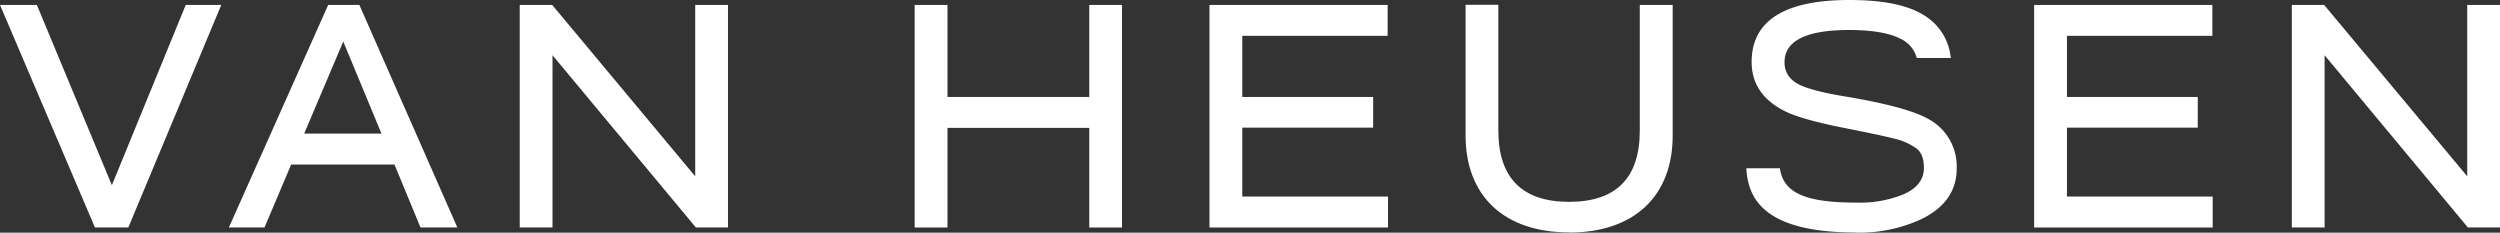 <svg xmlns="http://www.w3.org/2000/svg" viewBox="0 0 631.68 58.79"><rect x="0" y="0" width="631.68" height="58.79" fill="#333333" stroke="none"/><defs><style>.cls-1{fill:#fff;}</style></defs><title>Asset 1</title><g id="Layer_2" data-name="Layer 2"><g id="Layer_1-2" data-name="Layer 1"><g id="Layer_2-2" data-name="Layer 2"><g id="Layer_1-2-2" data-name="Layer 1-2"><polygon class="cls-1" points="32.42 57.48 23.98 57.48 23.87 57.2 0 1.25 9.31 1.25 9.43 1.53 28.27 46.8 46.93 1.25 55.91 1.25 55.64 1.89 32.42 57.48"/><path class="cls-1" d="M115.56,57.48h-9.31l-.12-.28L99.68,41.58H73.57l-6.74,15.9h-9l.29-.65L82.92,1.25h7.87l.13.27ZM76.86,33.76H96.39L86.73,10.49Z"/><polygon class="cls-1" points="183.94 57.48 175.83 57.48 175.69 57.31 139.6 13.95 139.6 57.48 131.32 57.48 131.32 1.25 139.53 1.25 139.66 1.41 175.66 44.55 175.66 1.25 183.94 1.25 183.94 57.48"/><polygon class="cls-1" points="283.5 57.48 275.23 57.48 275.23 32.31 239.4 32.31 239.4 57.48 231.11 57.48 231.11 1.25 239.4 1.25 239.4 24.5 275.23 24.5 275.23 1.25 283.5 1.25 283.5 57.48"/><polygon class="cls-1" points="350.71 57.48 305.6 57.48 305.6 1.25 350.62 1.25 350.62 9.05 313.89 9.05 313.89 24.5 346.96 24.5 346.96 32.25 313.89 32.25 313.89 49.66 350.71 49.66 350.71 57.48"/><path class="cls-1" d="M396.46,58.72c-16.37,0-26.15-9.16-26.15-24.51v-33h8.28V33c0,11.91,6,18,17.87,18s17.87-6,17.87-18V1.25h8.31v33c0,15.35-9.79,24.51-26.18,24.51"/><polygon class="cls-1" points="559.08 57.48 513.97 57.48 513.97 1.25 559 1.25 559 9.05 522.26 9.05 522.26 24.5 555.31 24.5 555.31 32.25 522.26 32.25 522.26 49.66 559.08 49.66 559.08 57.48"/><polygon class="cls-1" points="631.68 57.48 623.56 57.48 623.43 57.31 587.36 13.95 587.36 57.48 579.08 57.48 579.08 1.25 587.26 1.25 587.38 1.41 623.4 44.55 623.4 1.25 631.68 1.25 631.68 57.48"/><path class="cls-1" d="M468.83,58.74c-23.61,0-27-9-27.56-15.74v-.49h8.46l.06.38c1,5.89,6.57,8.3,19.15,8.3a29.43,29.43,0,0,0,11.81-2c3.57-1.5,5.37-3.78,5.37-6.76,0-2.16-.55-3.76-1.66-4.75a15.37,15.37,0,0,0-6-2.69c-1.75-.47-5.86-1.35-11.92-2.55-7.39-1.44-12.54-2.9-15.2-4.18-5.8-2.78-8.75-7-8.75-12.6C442.59,5.26,450.87,0,467.22,0c8.7,0,15,1.29,19.15,4a14.05,14.05,0,0,1,6.47,10.11l.1.54h-8.61l-.11-.32a7.45,7.45,0,0,0-4.14-4.59c-2.7-1.41-7.15-2.16-12.86-2.16-10.82,0-16.32,2.73-16.32,8.12,0,2.58,1.25,4.47,3.84,5.75,2.13,1,5.89,2,11.22,2.88,10.47,1.74,17.6,3.65,21.18,5.68A13.58,13.58,0,0,1,494.4,42.6c0,5.7-3.09,10-9.14,12.87a37.49,37.49,0,0,1-16.43,3.31"/></g></g></g></g></svg>